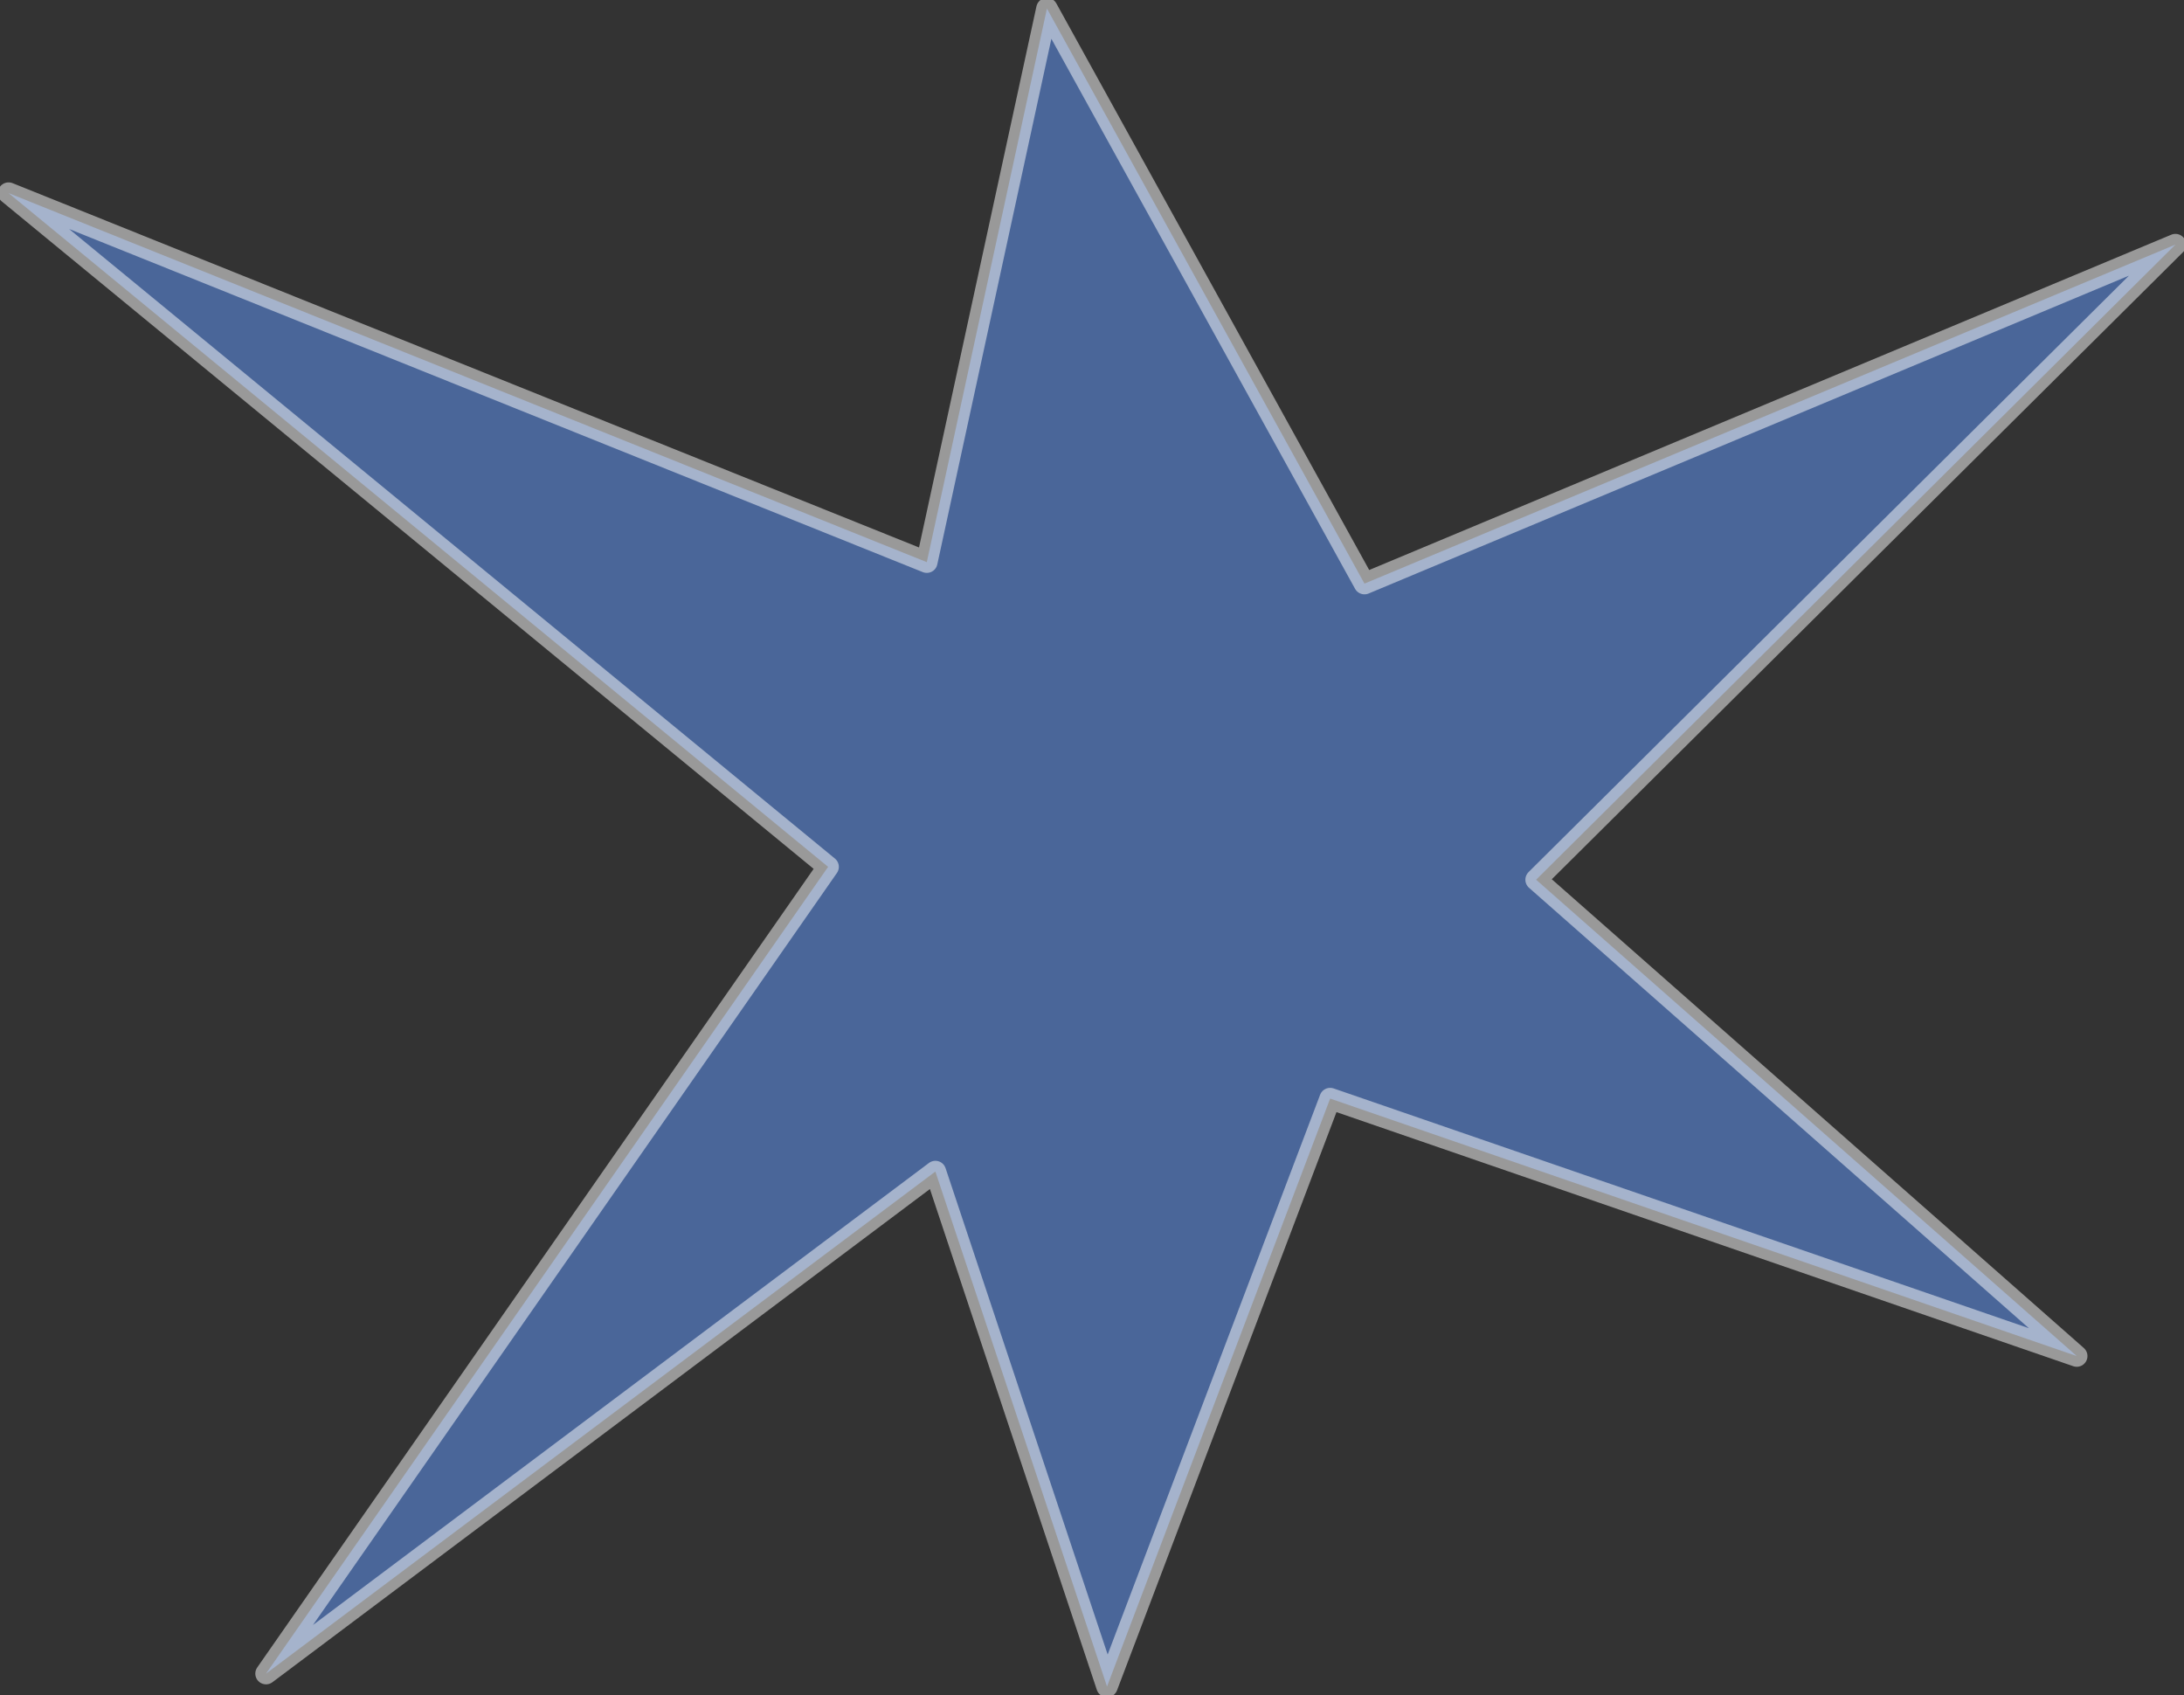 <?xml version="1.0" encoding="UTF-8" standalone="no"?>
<svg xmlns:xlink="http://www.w3.org/1999/xlink" height="19.75px" width="25.45px" xmlns="http://www.w3.org/2000/svg">
  <rect width="100%" height="100%" fill="#333333" stroke="none"/>
  <g transform="matrix(1.0, 0.0, 0.0, 1.0, 12.8, 9.65)">
    <path d="M3.1 -2.85 L12.55 -6.8 5.1 0.6 11.4 6.15 2.7 3.15 0.1 10.0 -1.9 4.0 -9.7 9.85 -3.15 0.45 -12.7 -7.4 -2.0 -3.1 -0.6 -9.55 3.1 -2.85" fill="#639aff" fill-opacity="0.502" fill-rule="evenodd" stroke="none"/>
    <path d="M3.1 -2.85 L-0.6 -9.55 -2.0 -3.1 -12.7 -7.4 -3.15 0.45 -9.7 9.85 -1.9 4.0 0.1 10.0 2.7 3.15 11.4 6.15 5.1 0.6 12.55 -6.8 3.1 -2.85 Z" fill="none" stroke="#ffffff" stroke-linecap="round" stroke-linejoin="round" stroke-opacity="0.502" stroke-width="0.25"/>
  </g>
</svg>
